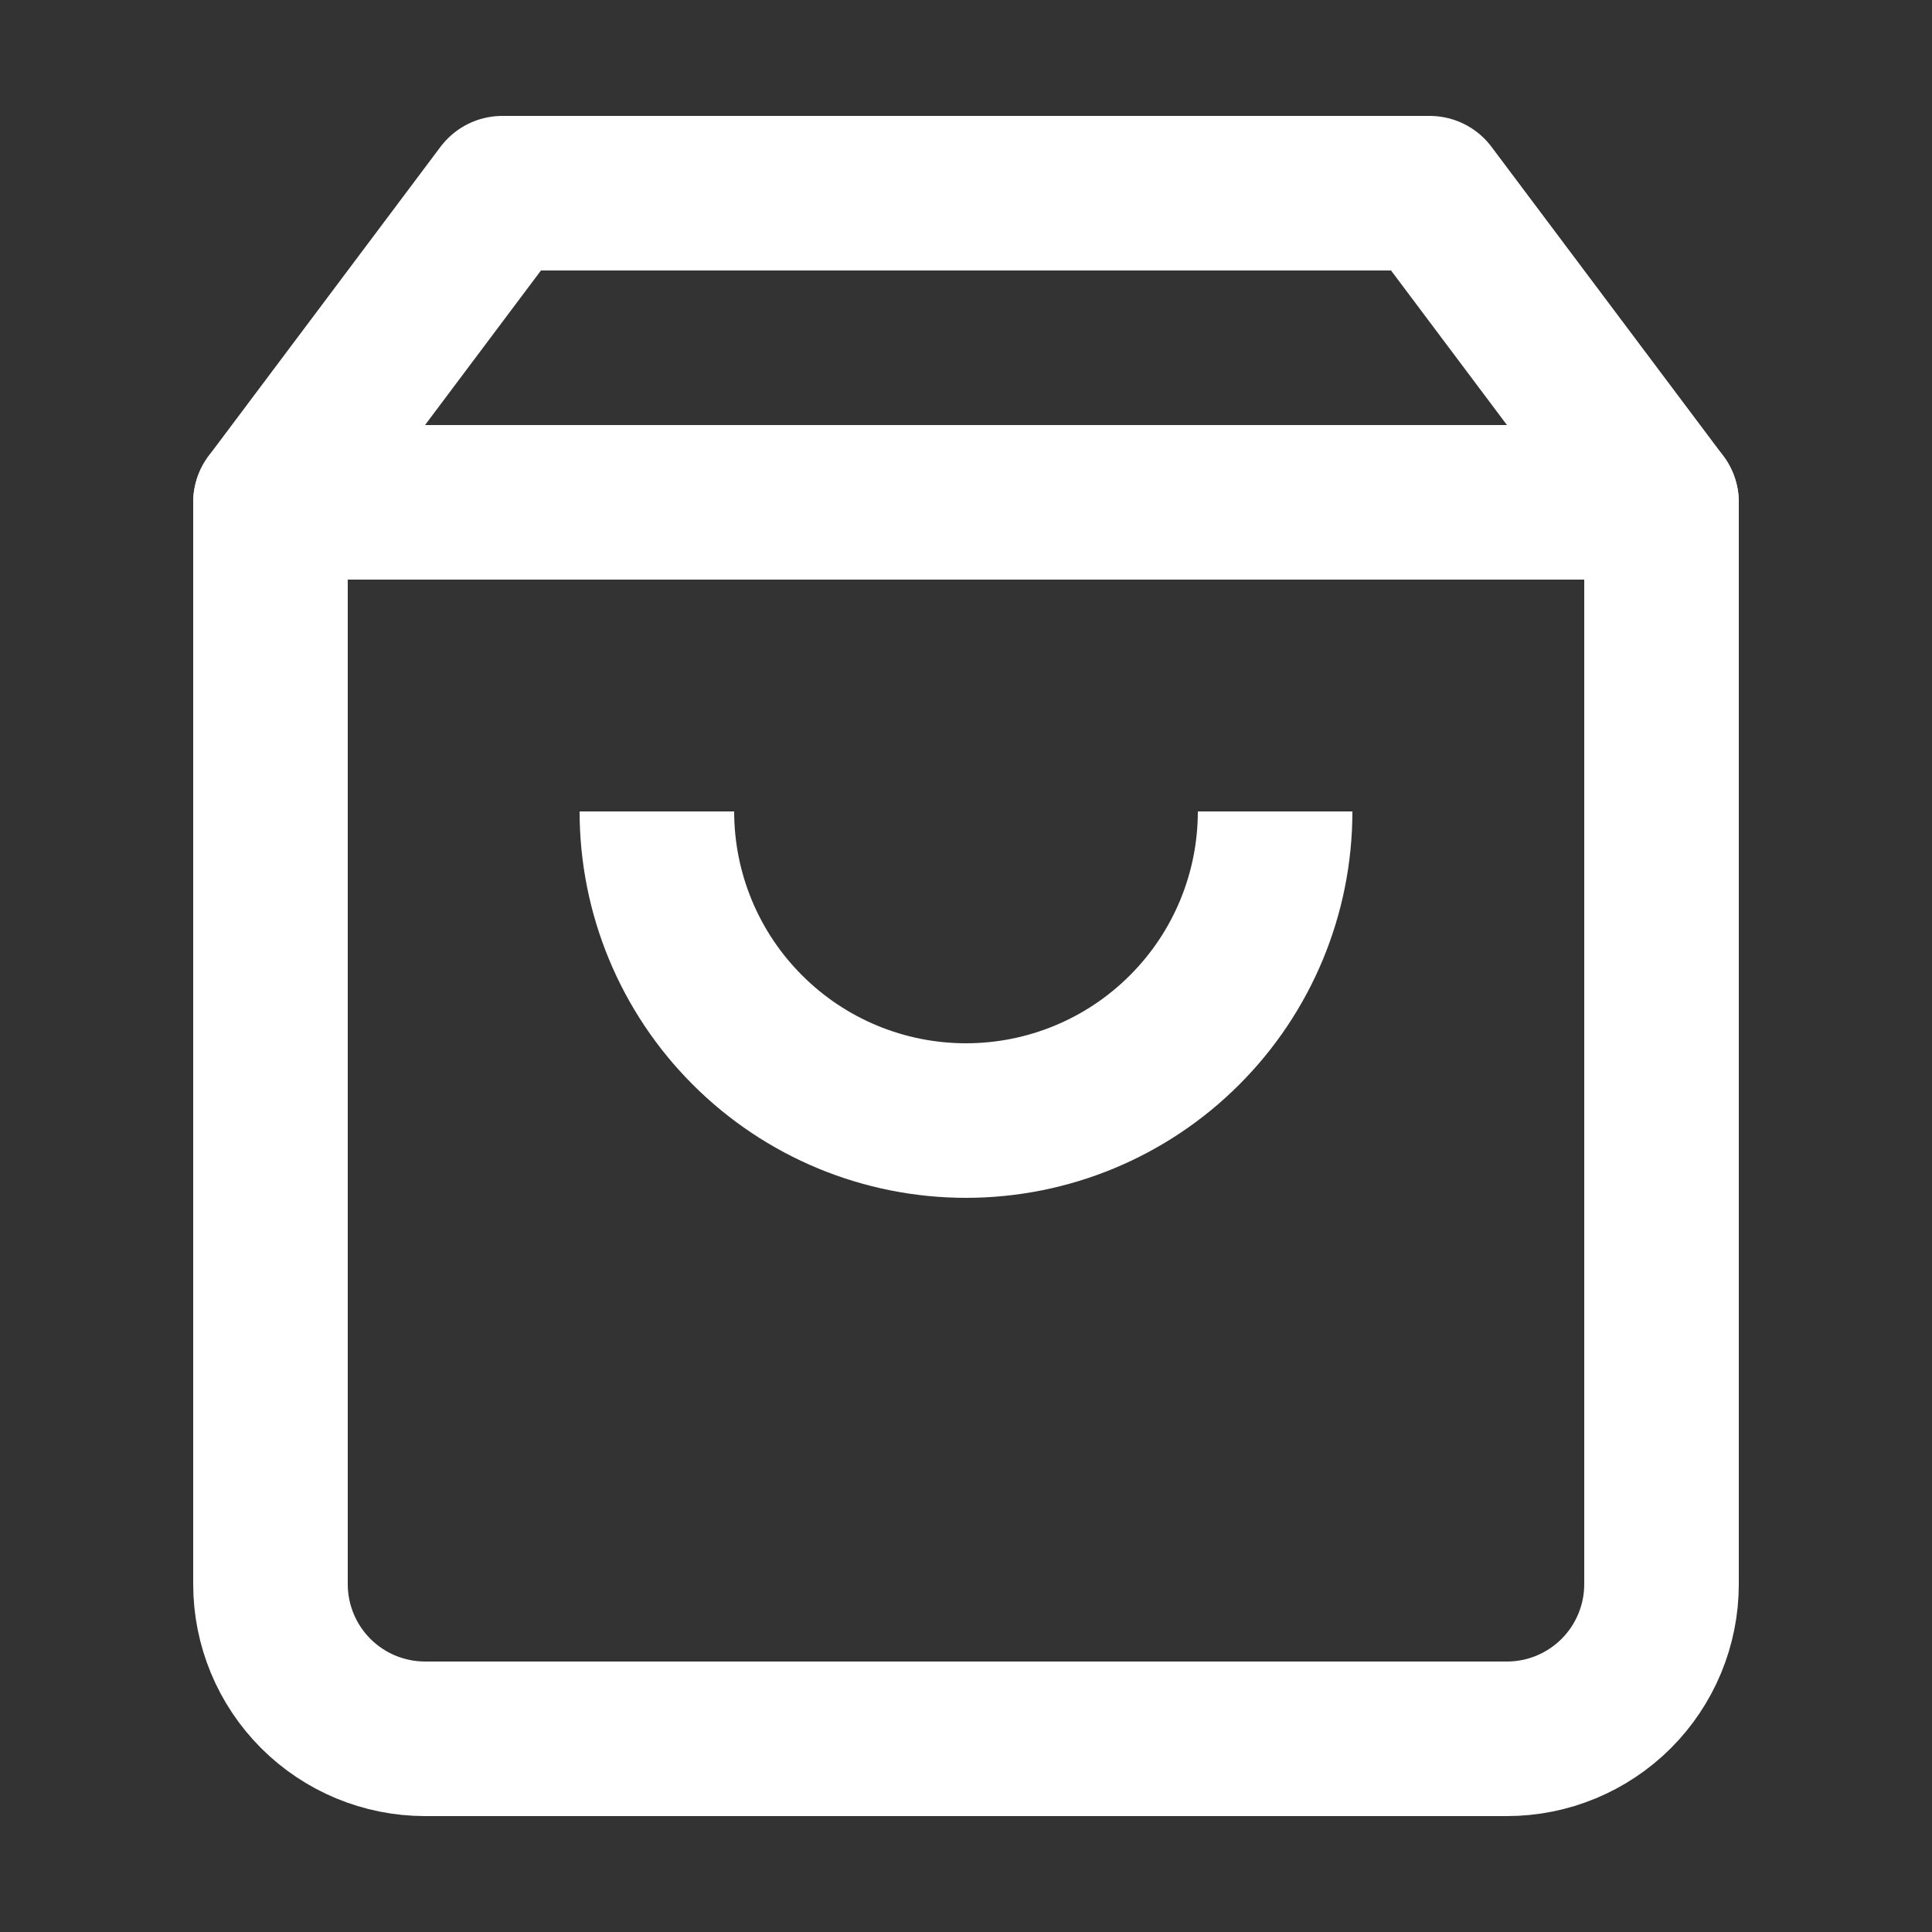 <svg width="25" height="25" viewBox="0 0 25 25" fill="none" xmlns="http://www.w3.org/2000/svg">
<rect x="0" y="0" width="25" height="25" fill="#333333" stroke="none"/>
<path d="M6.5 2.5L3.5 6.5V20.5C3.5 21.03 3.711 21.539 4.086 21.914C4.461 22.289 4.97 22.5 5.5 22.5H19.5C20.03 22.5 20.539 22.289 20.914 21.914C21.289 21.539 21.5 21.03 21.5 20.5V6.5L18.5 2.5H6.5Z" stroke="white" stroke-width="2" stroke-linecap="round" stroke-linejoin="round"/>
<path d="M3.5 6.5H21.5" stroke="white" stroke-width="2" stroke-linecap="round" stroke-linejoin="round"/>
<path d="M16.5 10.5C16.5 11.561 16.079 12.578 15.328 13.328C14.578 14.079 13.561 14.5 12.5 14.5C11.439 14.5 10.422 14.079 9.672 13.328C8.921 12.578 8.5 11.561 8.5 10.5" stroke="white" stroke-width="2" stroke-linejoin="round"/>
</svg>
